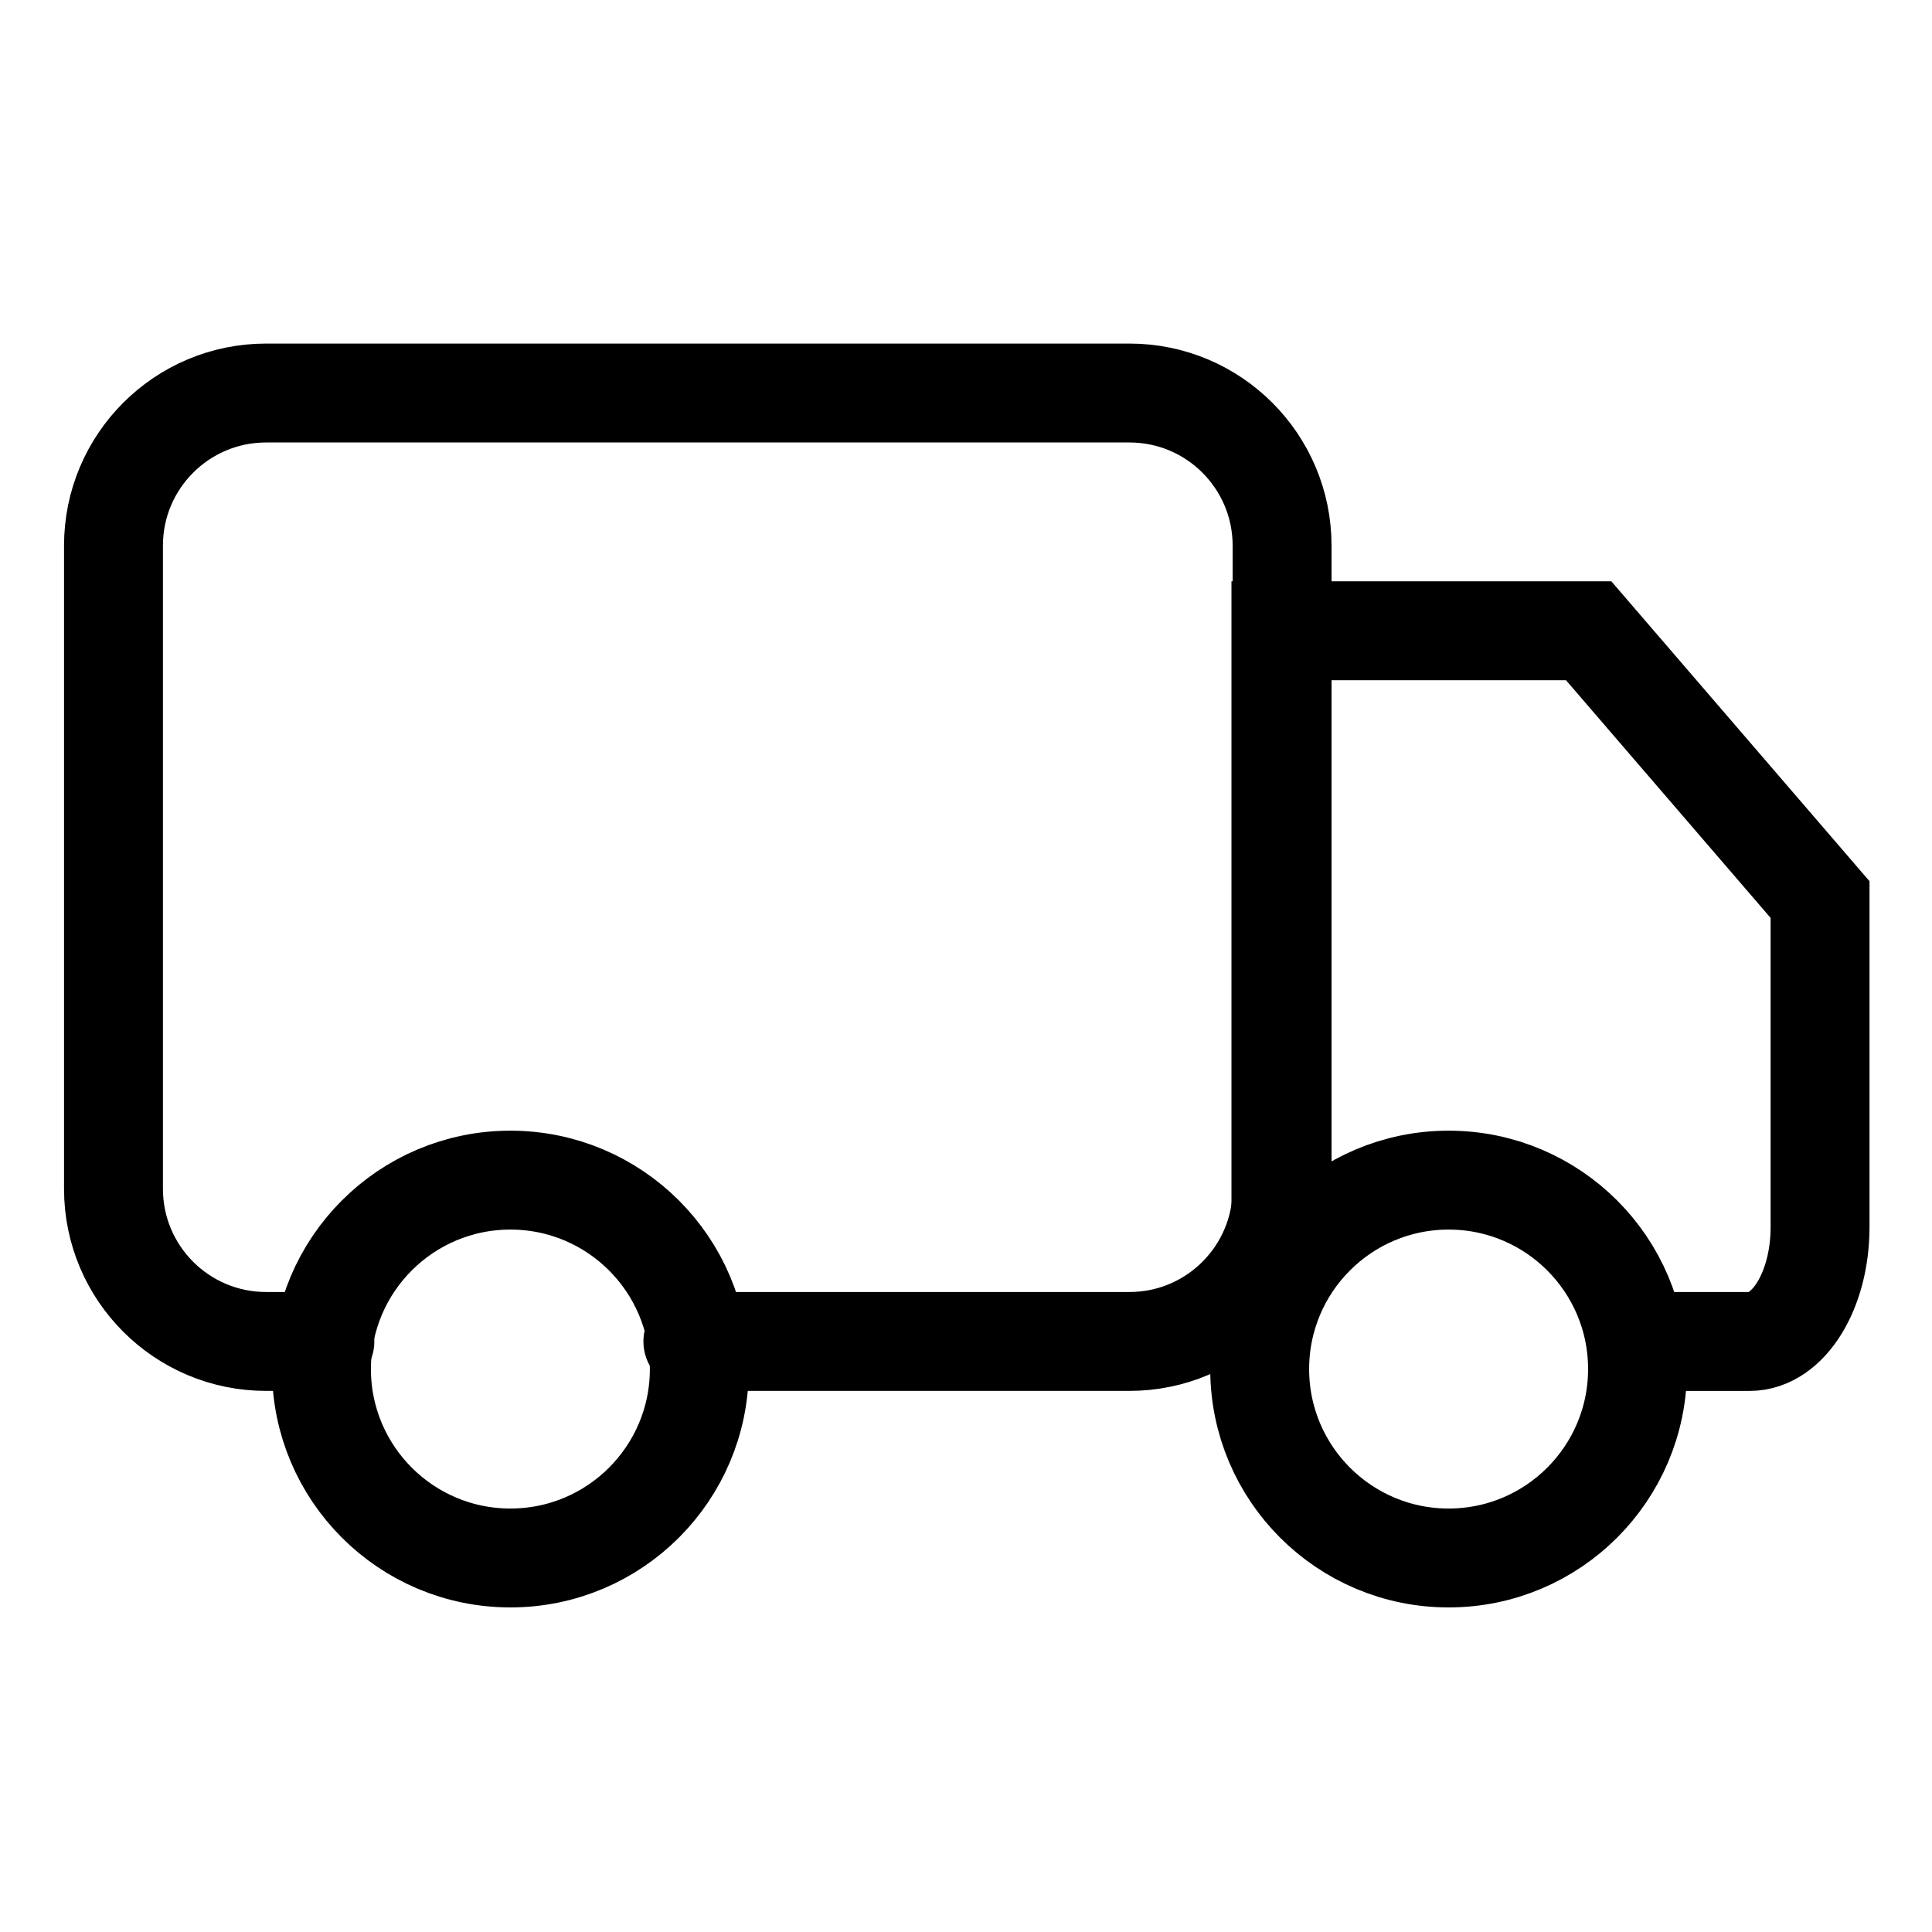 <?xml version="1.0" encoding="utf-8"?> <svg xmlns="http://www.w3.org/2000/svg" xmlns:xlink="http://www.w3.org/1999/xlink" version="1.1" x="0px" y="0px" viewBox="0 0 840 840" style="enable-background:new 0 0 840 840;" xml:space="preserve"> <style type="text/css"> .st0{display:none;} .st1{display:inline;} .st2{opacity:0.3;fill:#F7931E;} .st3{opacity:0.3;fill:#00FFFF;} .st4{fill:none;stroke:#000000;stroke-width:43;stroke-linecap:round;stroke-miterlimit:10;} </style> <g id="Слой_2" class="st0"> <g class="st1"> <rect y="0" class="st2" width="840" height="840"></rect> <rect y="120" class="st3" width="840" height="600"></rect> <rect x="0" y="120" transform="matrix(-1.836970e-16 1 -1 -1.836970e-16 840 -3.979039e-13)" class="st3" width="840" height="600"></rect> </g> </g> <g id="Слой_1"> <g> <path class="st4" d="M556.92,533.52V274.24h133.8l100.61,116.87v142.41c0,27.46-13.71,49.73-30.62,49.73h-17.86h-30.15"></path> <path class="st4" d="M301.25,583.24h151.12h38.7c36.65,0,66.36-29.71,66.36-66.36V237.24c0-36.65-29.71-66.36-66.36-66.36H115.7 c-36.65,0-66.36,29.71-66.36,66.36v279.64c0,36.65,29.71,66.36,66.36,66.36h25.55"></path> <circle class="st4" cx="221.91" cy="595.24" r="82.14"></circle> <circle class="st4" cx="629.83" cy="595.24" r="82.14"></circle> </g> </g> </svg> 